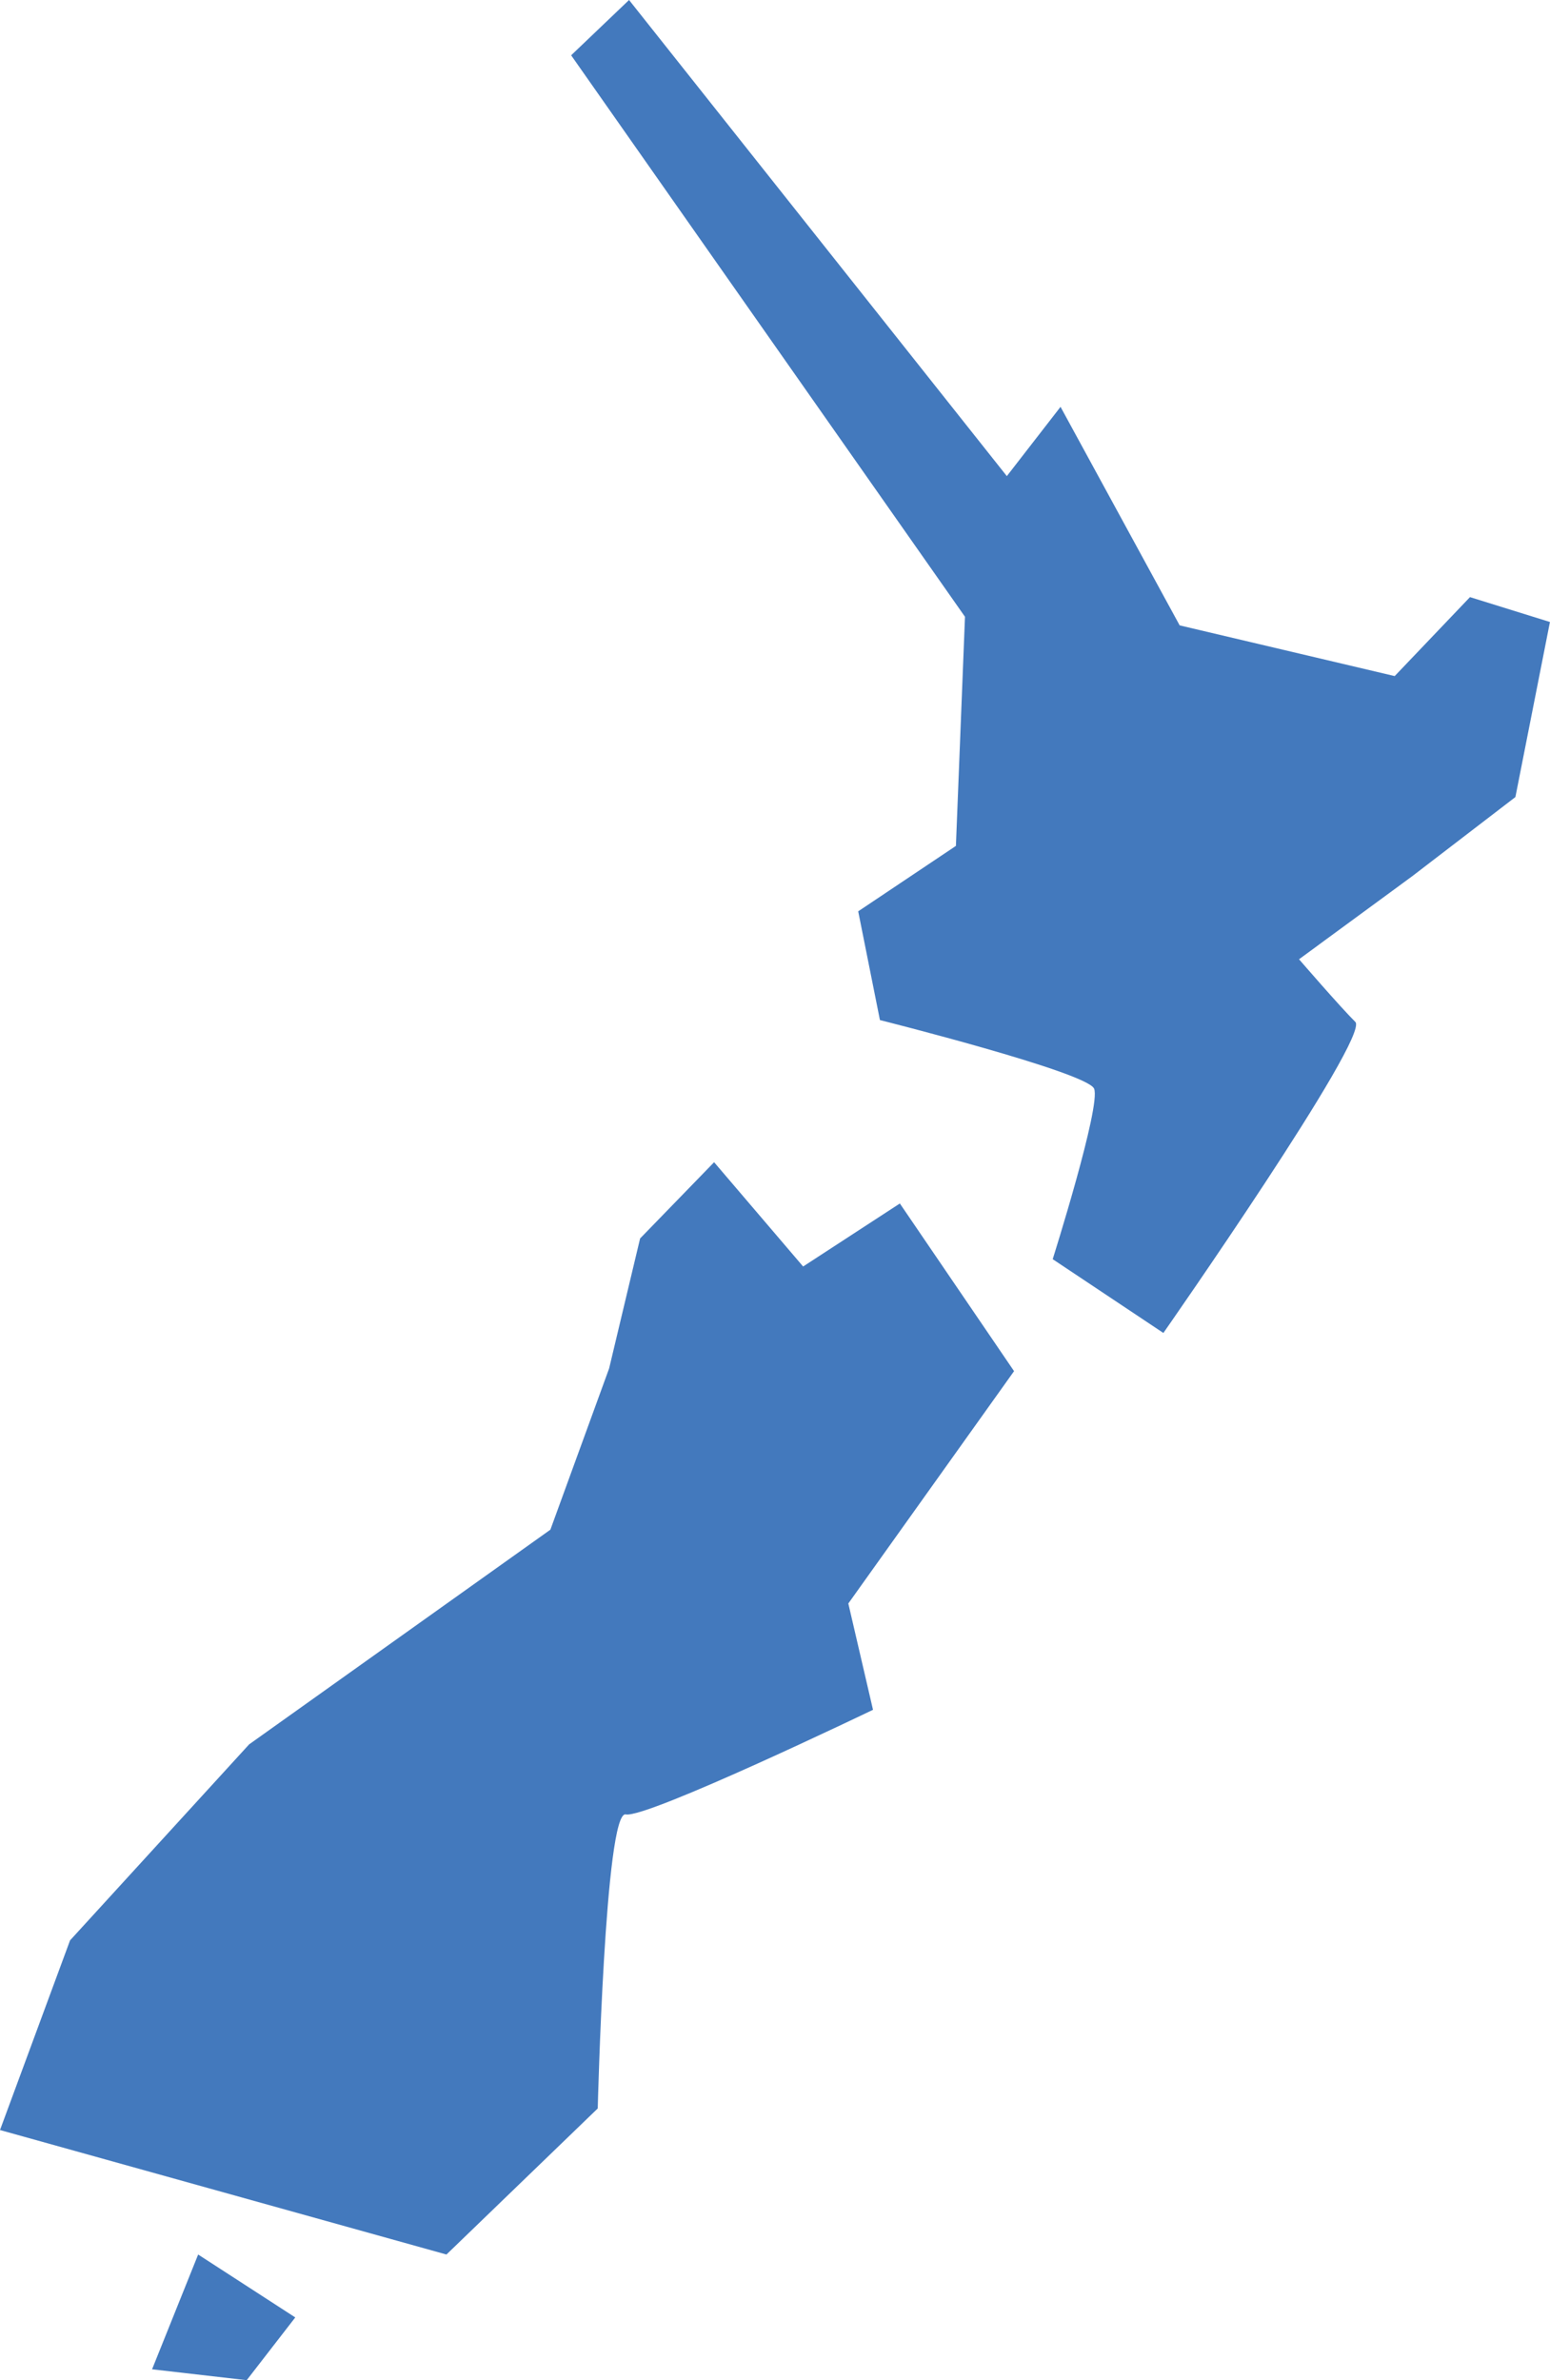 <svg width="56" height="86" viewBox="0 0 56 86" fill="none" xmlns="http://www.w3.org/2000/svg">
<g id="Layer_1" clip-path="url(#clip0_2456_28183)">
<path id="Vector" fill-rule="evenodd" clip-rule="evenodd" d="M0 76.962L16.13 81.46L21.596 76.182C21.596 76.182 21.859 65.399 22.608 65.558C23.357 65.716 31.541 61.778 31.541 61.778L30.649 57.937L36.637 49.542L32.511 43.484L29.016 45.761L25.8 41.993L23.126 44.748L22.007 49.444L19.885 55.27L9.001 63.027L2.531 70.109L0 76.962Z" fill="#4379BD"/>
<path id="Vector_2" fill-rule="evenodd" clip-rule="evenodd" d="M7.159 81.46L10.668 83.733L8.913 86L5.494 85.607L7.159 81.46Z" fill="#4379BD"/>
<path id="Vector_3" fill-rule="evenodd" clip-rule="evenodd" d="M22.727 0L20.635 1.998L34.864 22.285L34.536 30.564L31.006 32.928L31.791 36.857C31.791 36.857 39.264 38.735 39.528 39.334C39.791 39.932 38.033 45.496 38.033 45.496L42.032 48.162C42.032 48.162 49.508 37.458 48.966 36.923C48.425 36.389 46.933 34.66 46.933 34.66L51.017 31.663L54.75 28.799L55.998 22.474L53.109 21.575L50.389 24.428L42.62 22.596L38.316 14.7L36.376 17.203L22.727 0Z" fill="#4379BD"/>
</g>
<defs>
<clipPath id="clip0_2456_28183">
<rect width="56" height="86" fill="white"/>
</clipPath>
</defs>
</svg>
